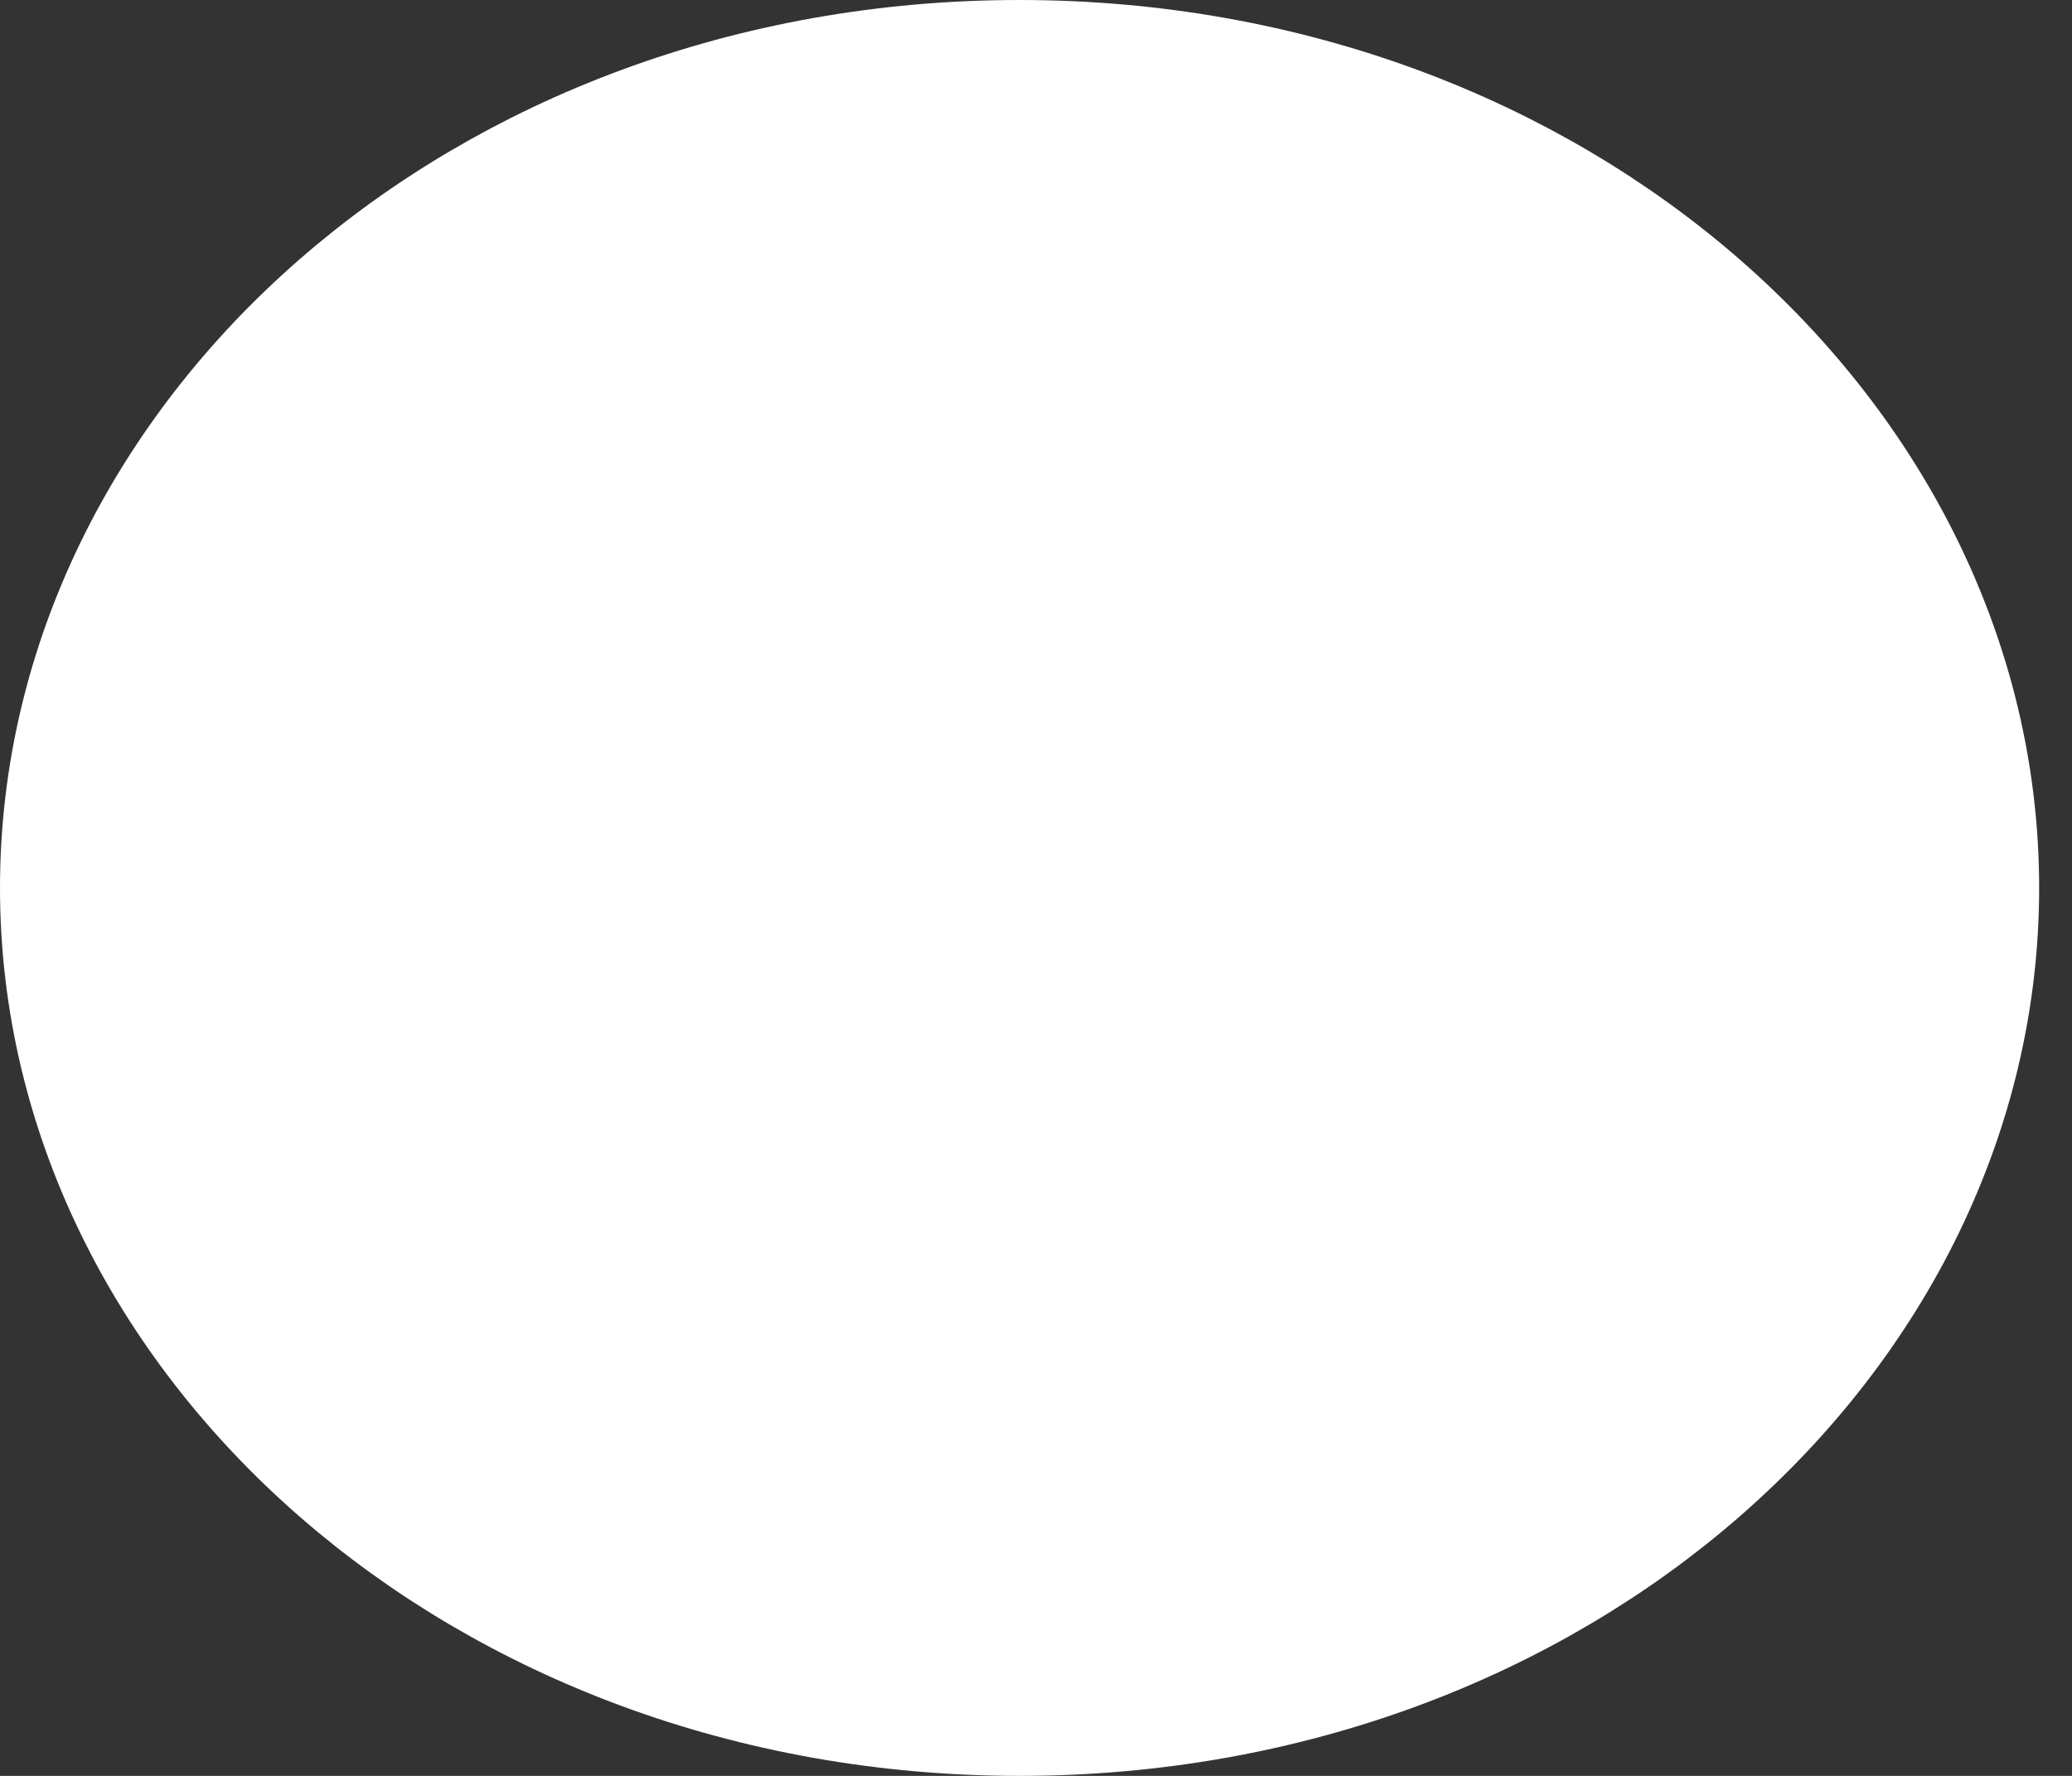 <?xml version="1.0" encoding="UTF-8"?> <svg xmlns="http://www.w3.org/2000/svg" width="7" height="6" viewBox="0 0 7 6" fill="none"><rect x="0" y="0" width="7" height="6" fill="#333333" stroke="none"/><path d="M3.444 0.25C5.242 0.25 6.639 1.513 6.639 3C6.639 4.487 5.242 5.75 3.444 5.75C1.647 5.75 0.25 4.487 0.25 3C0.25 1.513 1.647 0.25 3.444 0.25Z" fill="white" stroke="white" stroke-width="0.5"></path></svg> 